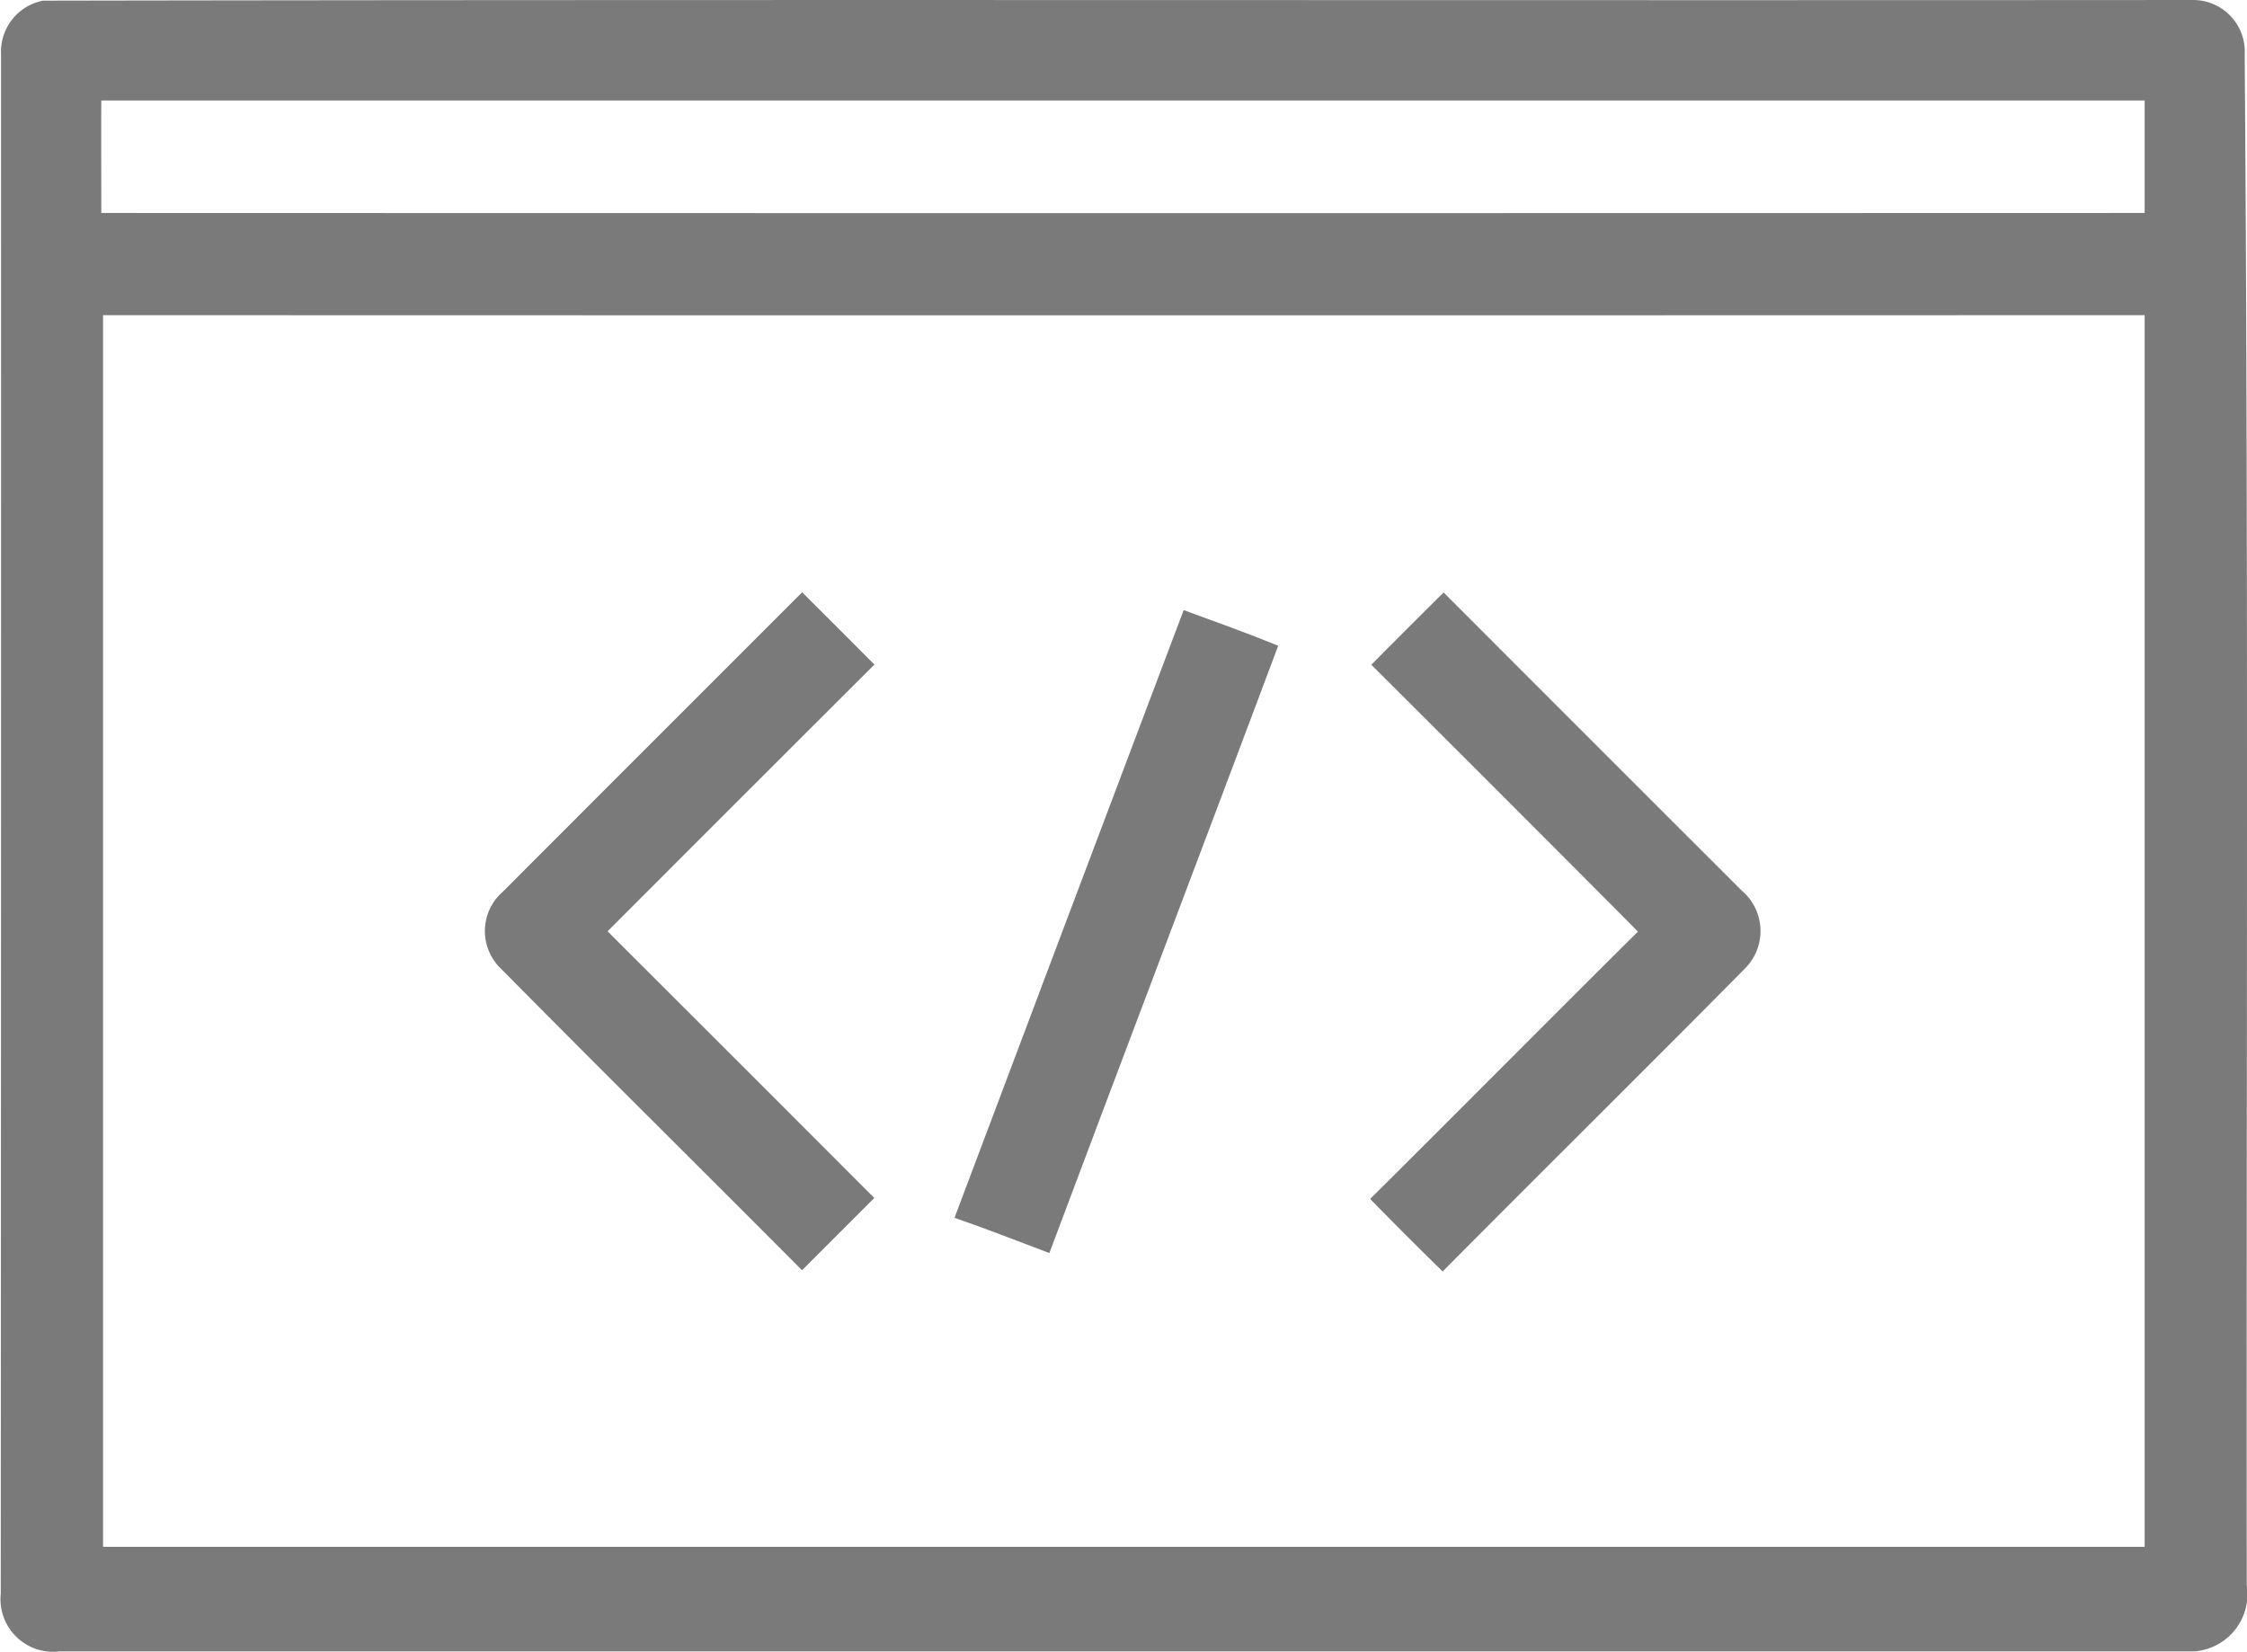 <svg xmlns="http://www.w3.org/2000/svg" xmlns:xlink="http://www.w3.org/1999/xlink" width="65.286" height="47.999" viewBox="0 0 65.286 47.999"><defs><clipPath id="clip-path"><rect id="Ret&#xE2;ngulo_2102" data-name="Ret&#xE2;ngulo 2102" width="65.286" height="47.999" transform="translate(0 0)" fill="#7a7a7a"></rect></clipPath></defs><g id="Grupo_3858" data-name="Grupo 3858" clip-path="url(#clip-path)"><path id="Caminho_29177" data-name="Caminho 29177" d="M1.248.019C22.073-.018,42.9.016,63.731,0a1.5,1.5,0,0,1,1.488,1.592c.114,14.819.045,29.645.06,44.466a1.668,1.668,0,0,1-1.536,1.923q-31.008,0-62.015,0A1.529,1.529,0,0,1,.022,46.308Q.034,23.94.03,1.575A1.512,1.512,0,0,1,1.248.019M2.94,6.188q29.685.009,59.372,0V2.92q-29.685,0-59.369,0c-.006,1.089,0,2.179,0,3.268M2.994,9.16q0,17.892,0,35.783H62.312q0-17.894,0-35.786-29.658.009-59.315,0" fill="#7a7a7a"></path><path id="Caminho_29178" data-name="Caminho 29178" d="M14.6,25.918q4.351-4.356,8.706-8.709,1.055,1.05,2.1,2.1-3.882,3.873-7.753,7.75,3.877,3.87,7.75,7.748-1.05,1.05-2.1,2.1c-2.926-2.941-5.879-5.859-8.794-8.809a1.513,1.513,0,0,1,.091-2.181" fill="#7a7a7a"></path><path id="Caminho_29179" data-name="Caminho 29179" d="M41.942,17.212q4.33,4.335,8.663,8.663a1.54,1.54,0,0,1,.117,2.242c-2.921,2.955-5.879,5.873-8.806,8.825Q40.85,35.9,39.809,34.835c2.6-2.58,5.179-5.188,7.782-7.768q-3.865-3.886-7.748-7.753,1.046-1.054,2.1-2.1" fill="#7a7a7a"></path><path id="Caminho_29180" data-name="Caminho 29180" d="M34.391,17.726c.919.338,1.843.666,2.747,1.038-2.207,5.885-4.442,11.758-6.649,17.643-.919-.345-1.829-.706-2.756-1.024q3.323-8.832,6.658-17.657" fill="#7a7a7a"></path></g></svg>